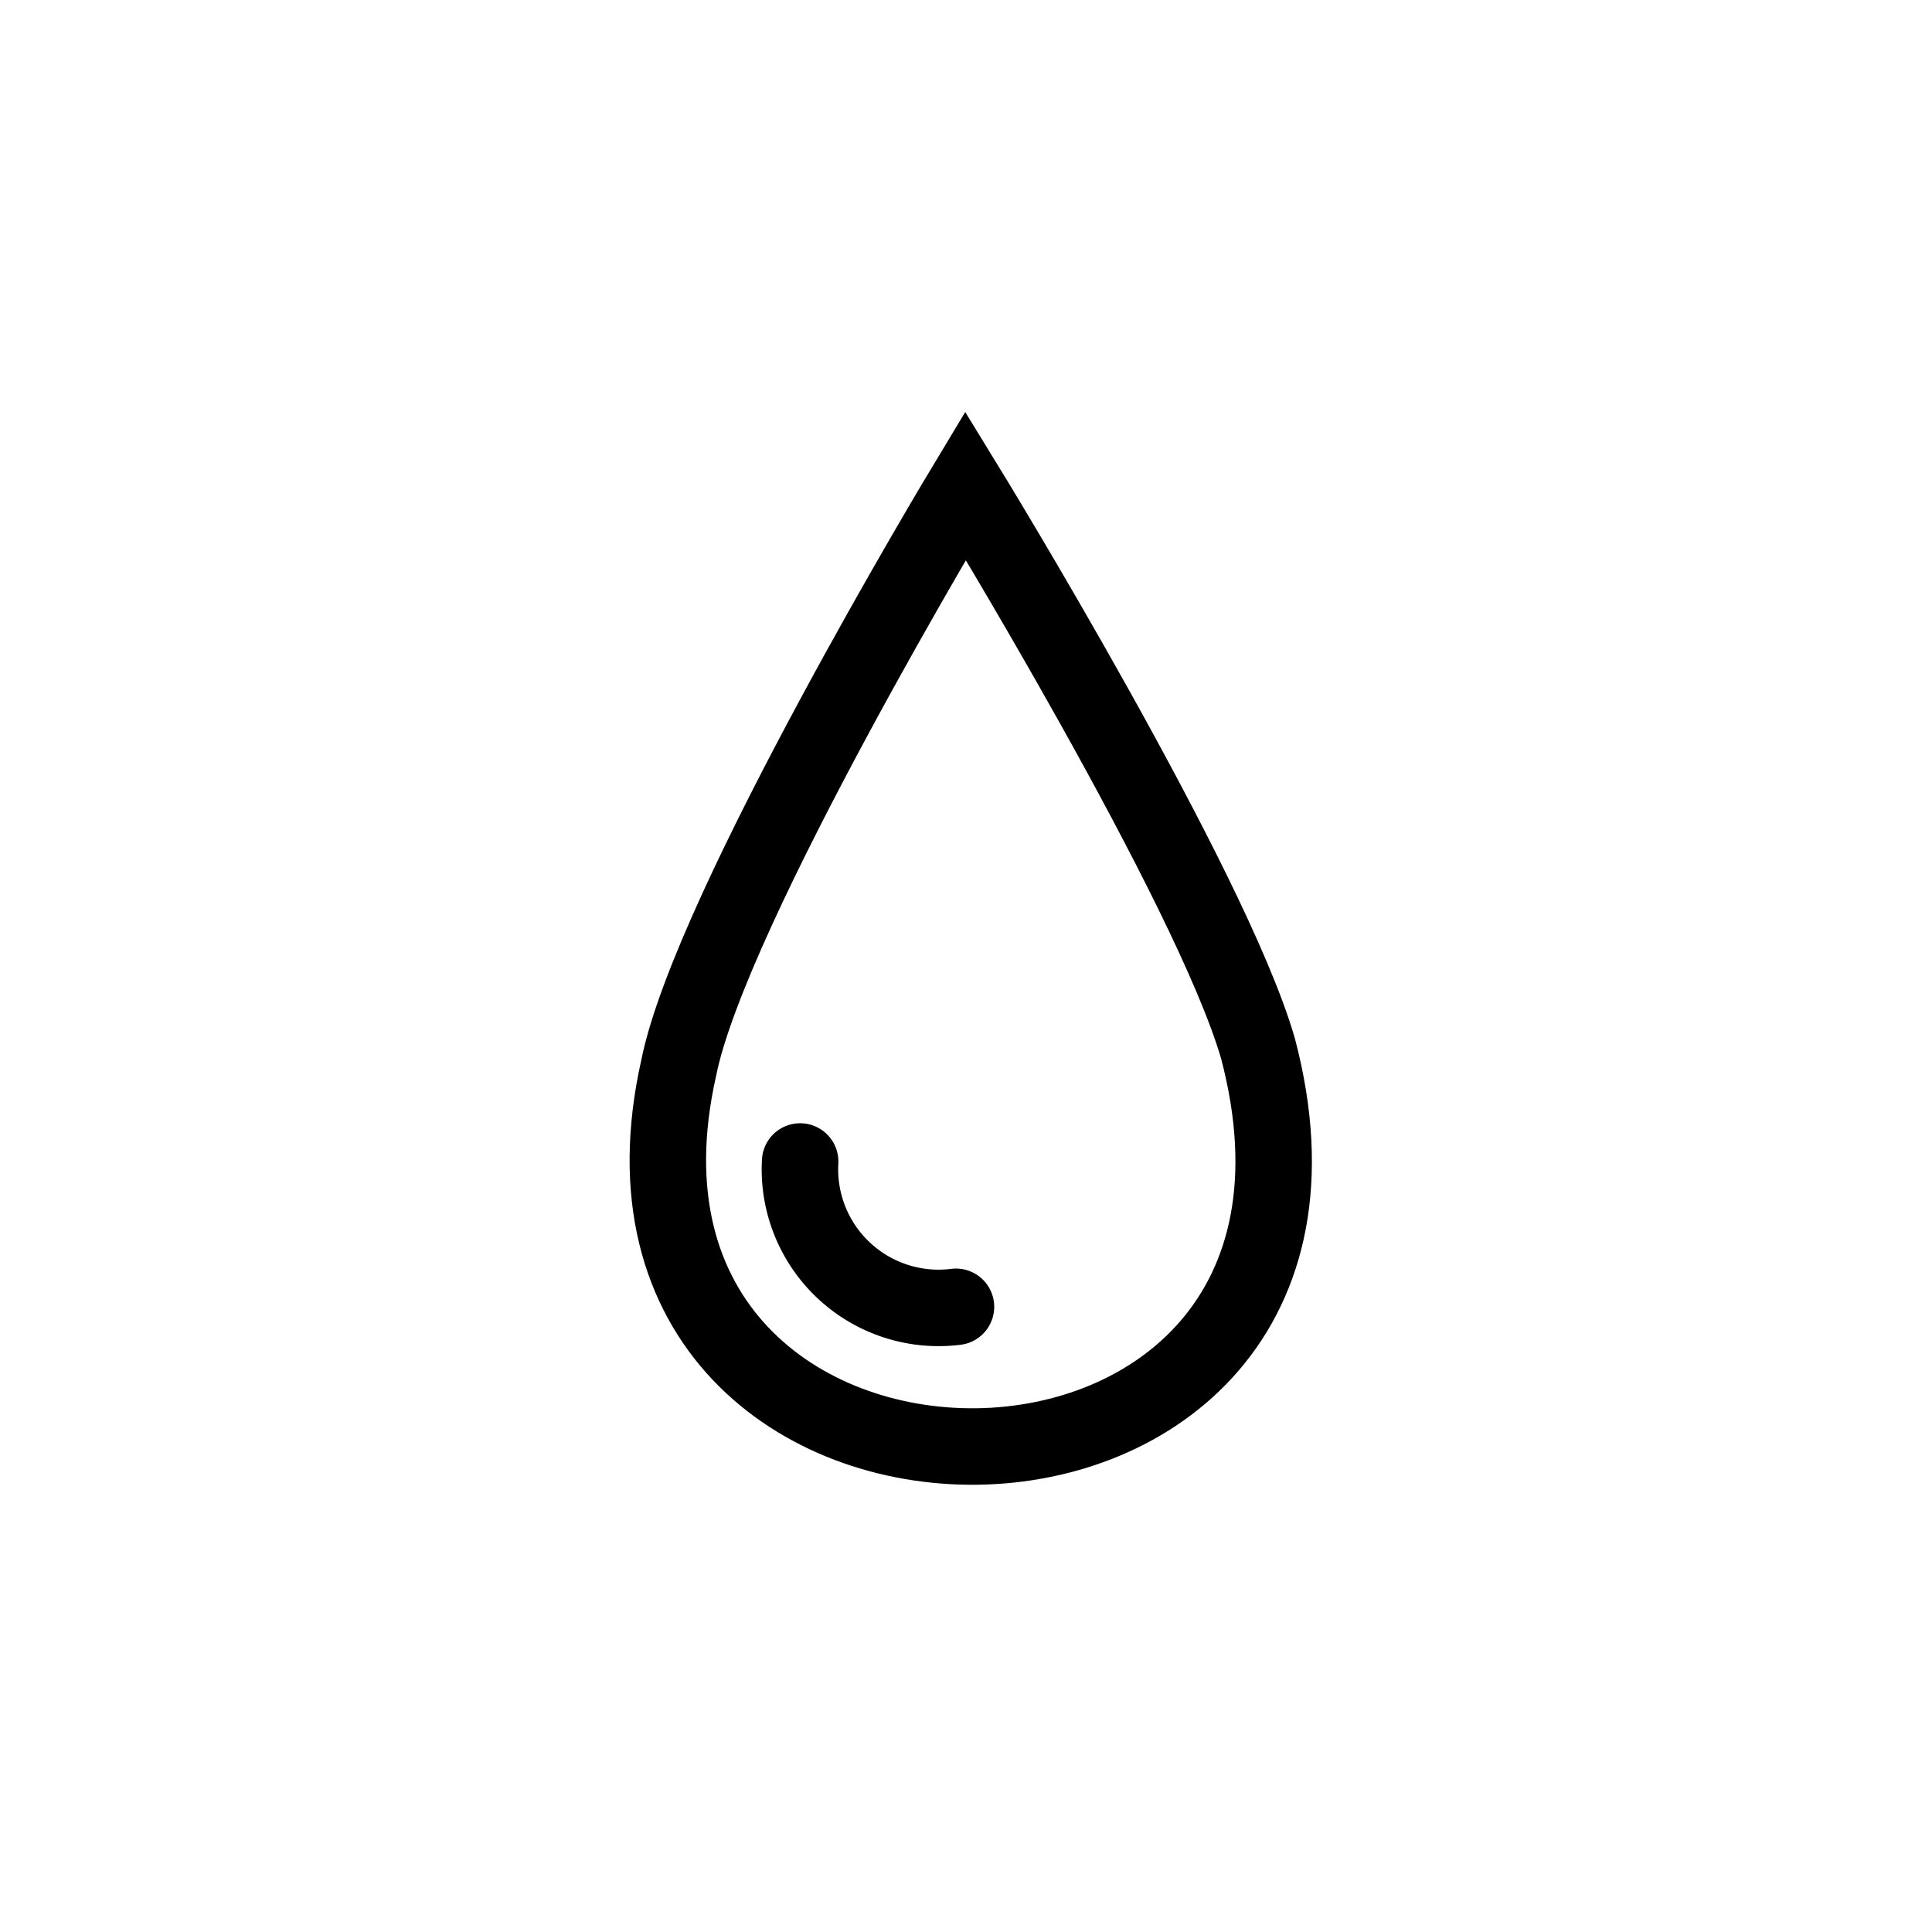 <svg xmlns="http://www.w3.org/2000/svg" viewBox="0 0 20.21 20.21"><defs><style>.cls-1,.cls-2,.cls-3{fill:none;}.cls-2,.cls-3{stroke:#000;stroke-width:0.8px;}.cls-2{stroke-miterlimit:10;}.cls-3{stroke-linecap:round;stroke-linejoin:round;}</style></defs><title>燃油优先</title><g id="图层_2" data-name="图层 2"><g id="图层_1-2" data-name="图层 1"><rect class="cls-1" width="20.21" height="20.21"/><path class="cls-2" d="M10.1,5.08s-2.67,4.43-3,6.09c-1.2,5.32,7.51,5.31,6.06-.2C12.67,9.27,10.1,5.08,10.1,5.08Z"/><path class="cls-3" d="M8.37,12.15A1.45,1.45,0,0,0,10,13.67"/></g></g></svg>